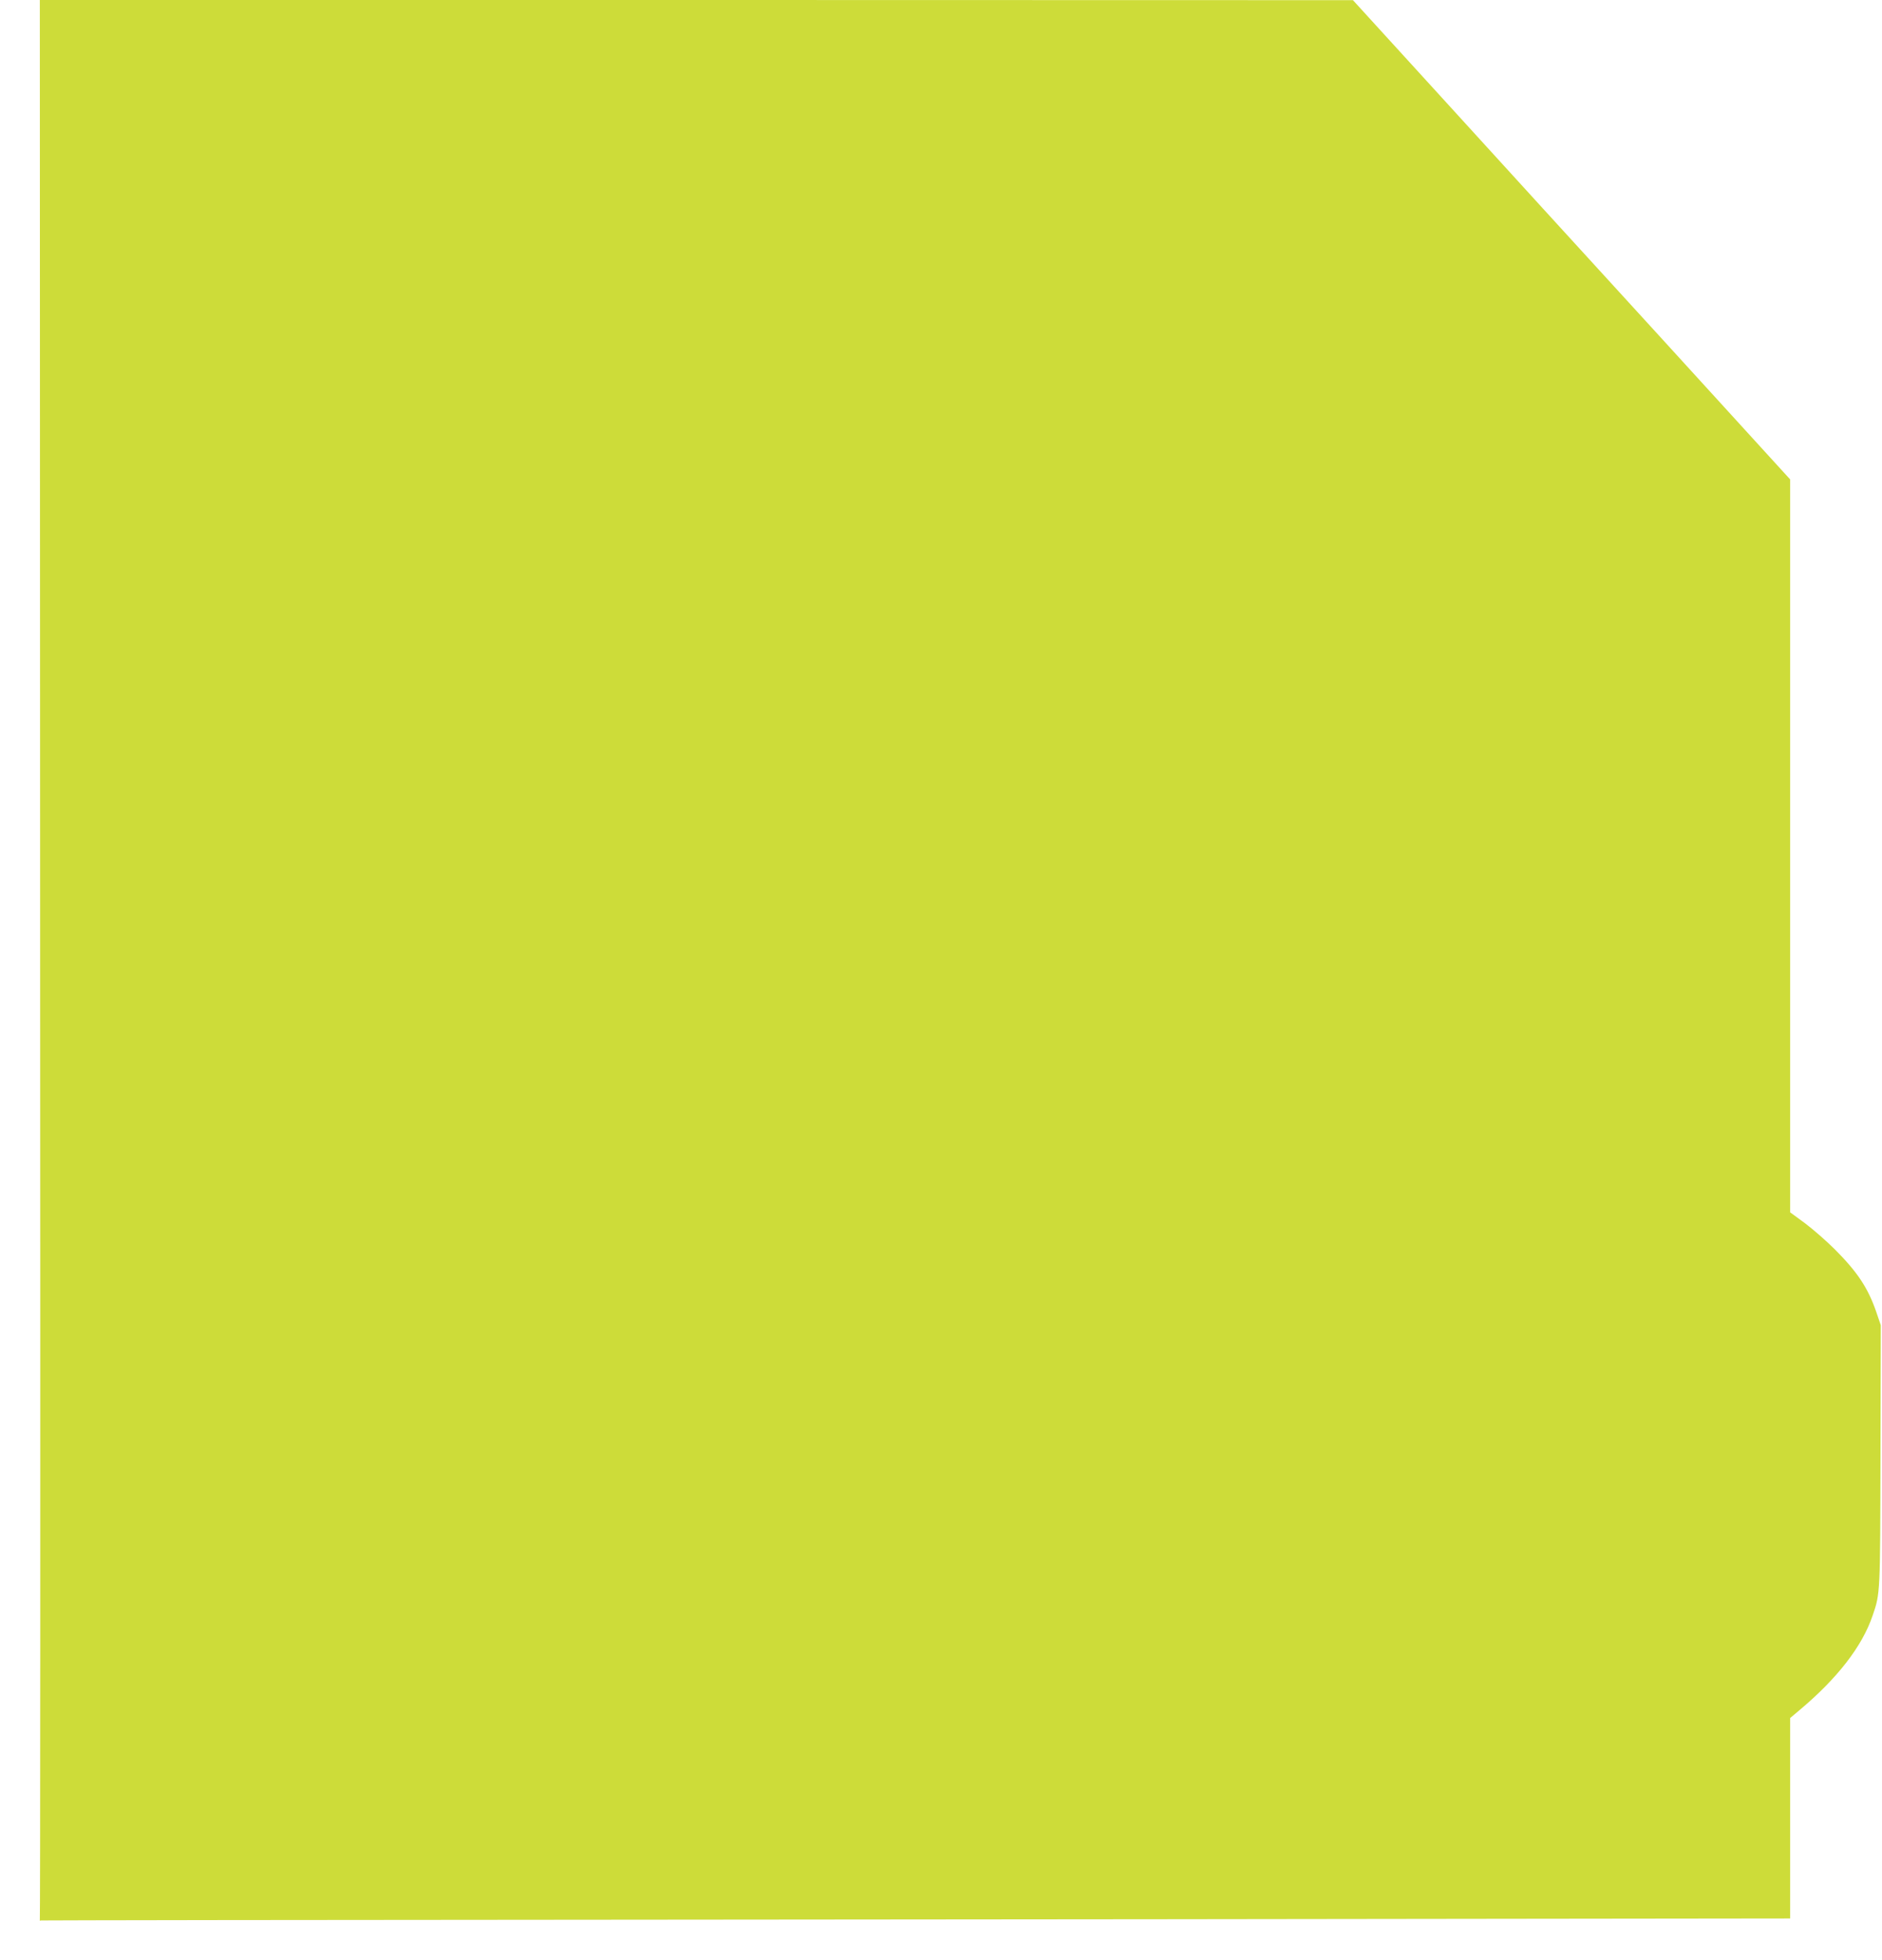 <?xml version="1.0" standalone="no"?>
<!DOCTYPE svg PUBLIC "-//W3C//DTD SVG 20010904//EN"
 "http://www.w3.org/TR/2001/REC-SVG-20010904/DTD/svg10.dtd">
<svg version="1.0" xmlns="http://www.w3.org/2000/svg"
 width="1229pt" height="1280pt" viewBox="0 0 1229 1280"
 preserveAspectRatio="xMidYMid meet">
<g transform="translate(0,1280) scale(0.1,-0.1)"
fill="#cddc39" stroke="none">
<path d="M262 6530 c2 -3449 1 -6272 -2 -6273 -3 -2 1 -2 8 0 7 1 1809 4 4005
5 2196 2 4763 4 5705 6 l1712 2 0 655 0 654 57 48 c250 209 414 420 482 622
50 145 49 143 51 1046 l2 850 -30 88 c-54 156 -123 260 -271 408 -53 53 -140
129 -193 169 l-98 72 0 2394 0 2393 -847 929 c-467 510 -1109 1215 -1428 1565
l-580 636 -4288 1 -4287 0 2 -6270z"/>
</g>
</svg>

